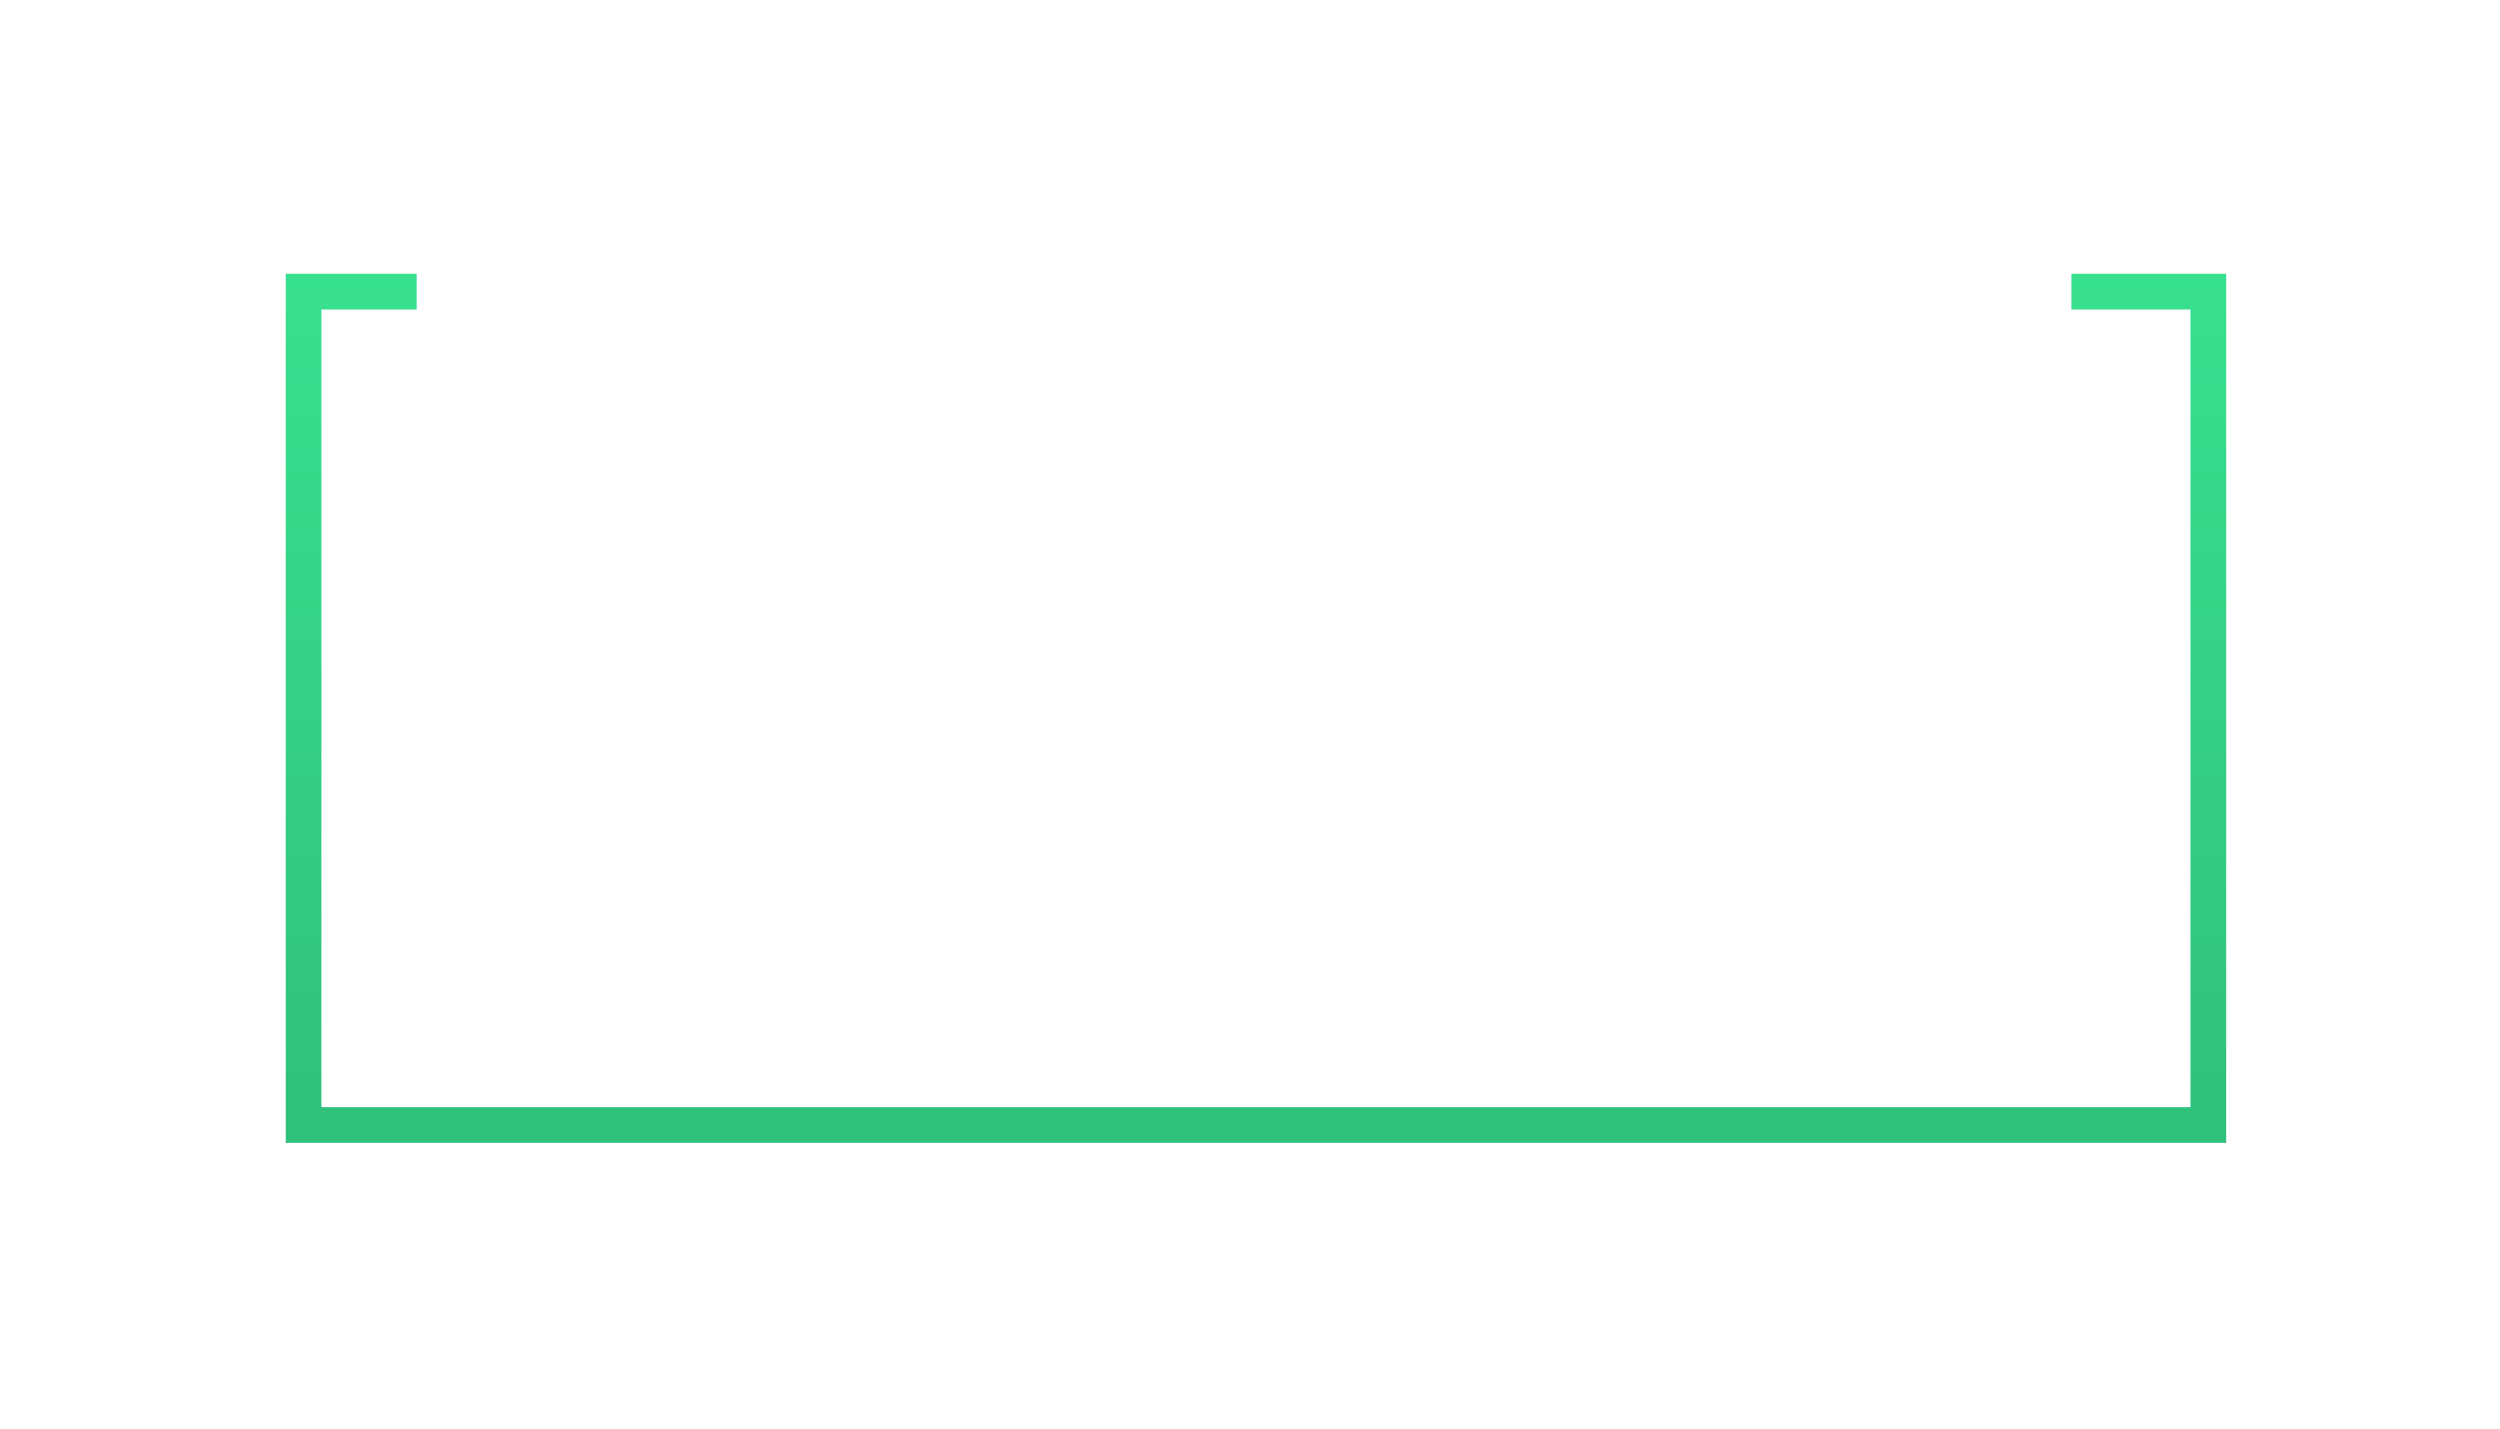 <?xml version="1.0" encoding="UTF-8"?> <svg xmlns="http://www.w3.org/2000/svg" width="210" height="120" viewBox="0 0 210 120" fill="none"> <g filter="url(#filter0_d)"> <rect x="15" y="15" width="180" height="90" rx="5" fill="white"></rect> </g> <rect x="25.5" y="24.5" width="160" height="70" stroke="url(#paint0_linear)" stroke-width="3"></rect> <rect x="35" y="16" width="139" height="27" fill="white"></rect> <defs> <filter id="filter0_d" x="0" y="0" width="210" height="120" filterUnits="userSpaceOnUse" color-interpolation-filters="sRGB"> <feFlood flood-opacity="0" result="BackgroundImageFix"></feFlood> <feColorMatrix in="SourceAlpha" type="matrix" values="0 0 0 0 0 0 0 0 0 0 0 0 0 0 0 0 0 0 127 0"></feColorMatrix> <feOffset></feOffset> <feGaussianBlur stdDeviation="7.5"></feGaussianBlur> <feColorMatrix type="matrix" values="0 0 0 0 0 0 0 0 0 0 0 0 0 0 0 0 0 0 0.25 0"></feColorMatrix> <feBlend mode="normal" in2="BackgroundImageFix" result="effect1_dropShadow"></feBlend> <feBlend mode="normal" in="SourceGraphic" in2="effect1_dropShadow" result="shape"></feBlend> </filter> <linearGradient id="paint0_linear" x1="105.5" y1="23" x2="105.5" y2="96" gradientUnits="userSpaceOnUse"> <stop stop-color="#2EAE52"></stop> <stop offset="0" stop-color="#37E08F"></stop> <stop offset="1" stop-color="#2FC07B"></stop> </linearGradient> </defs> </svg> 